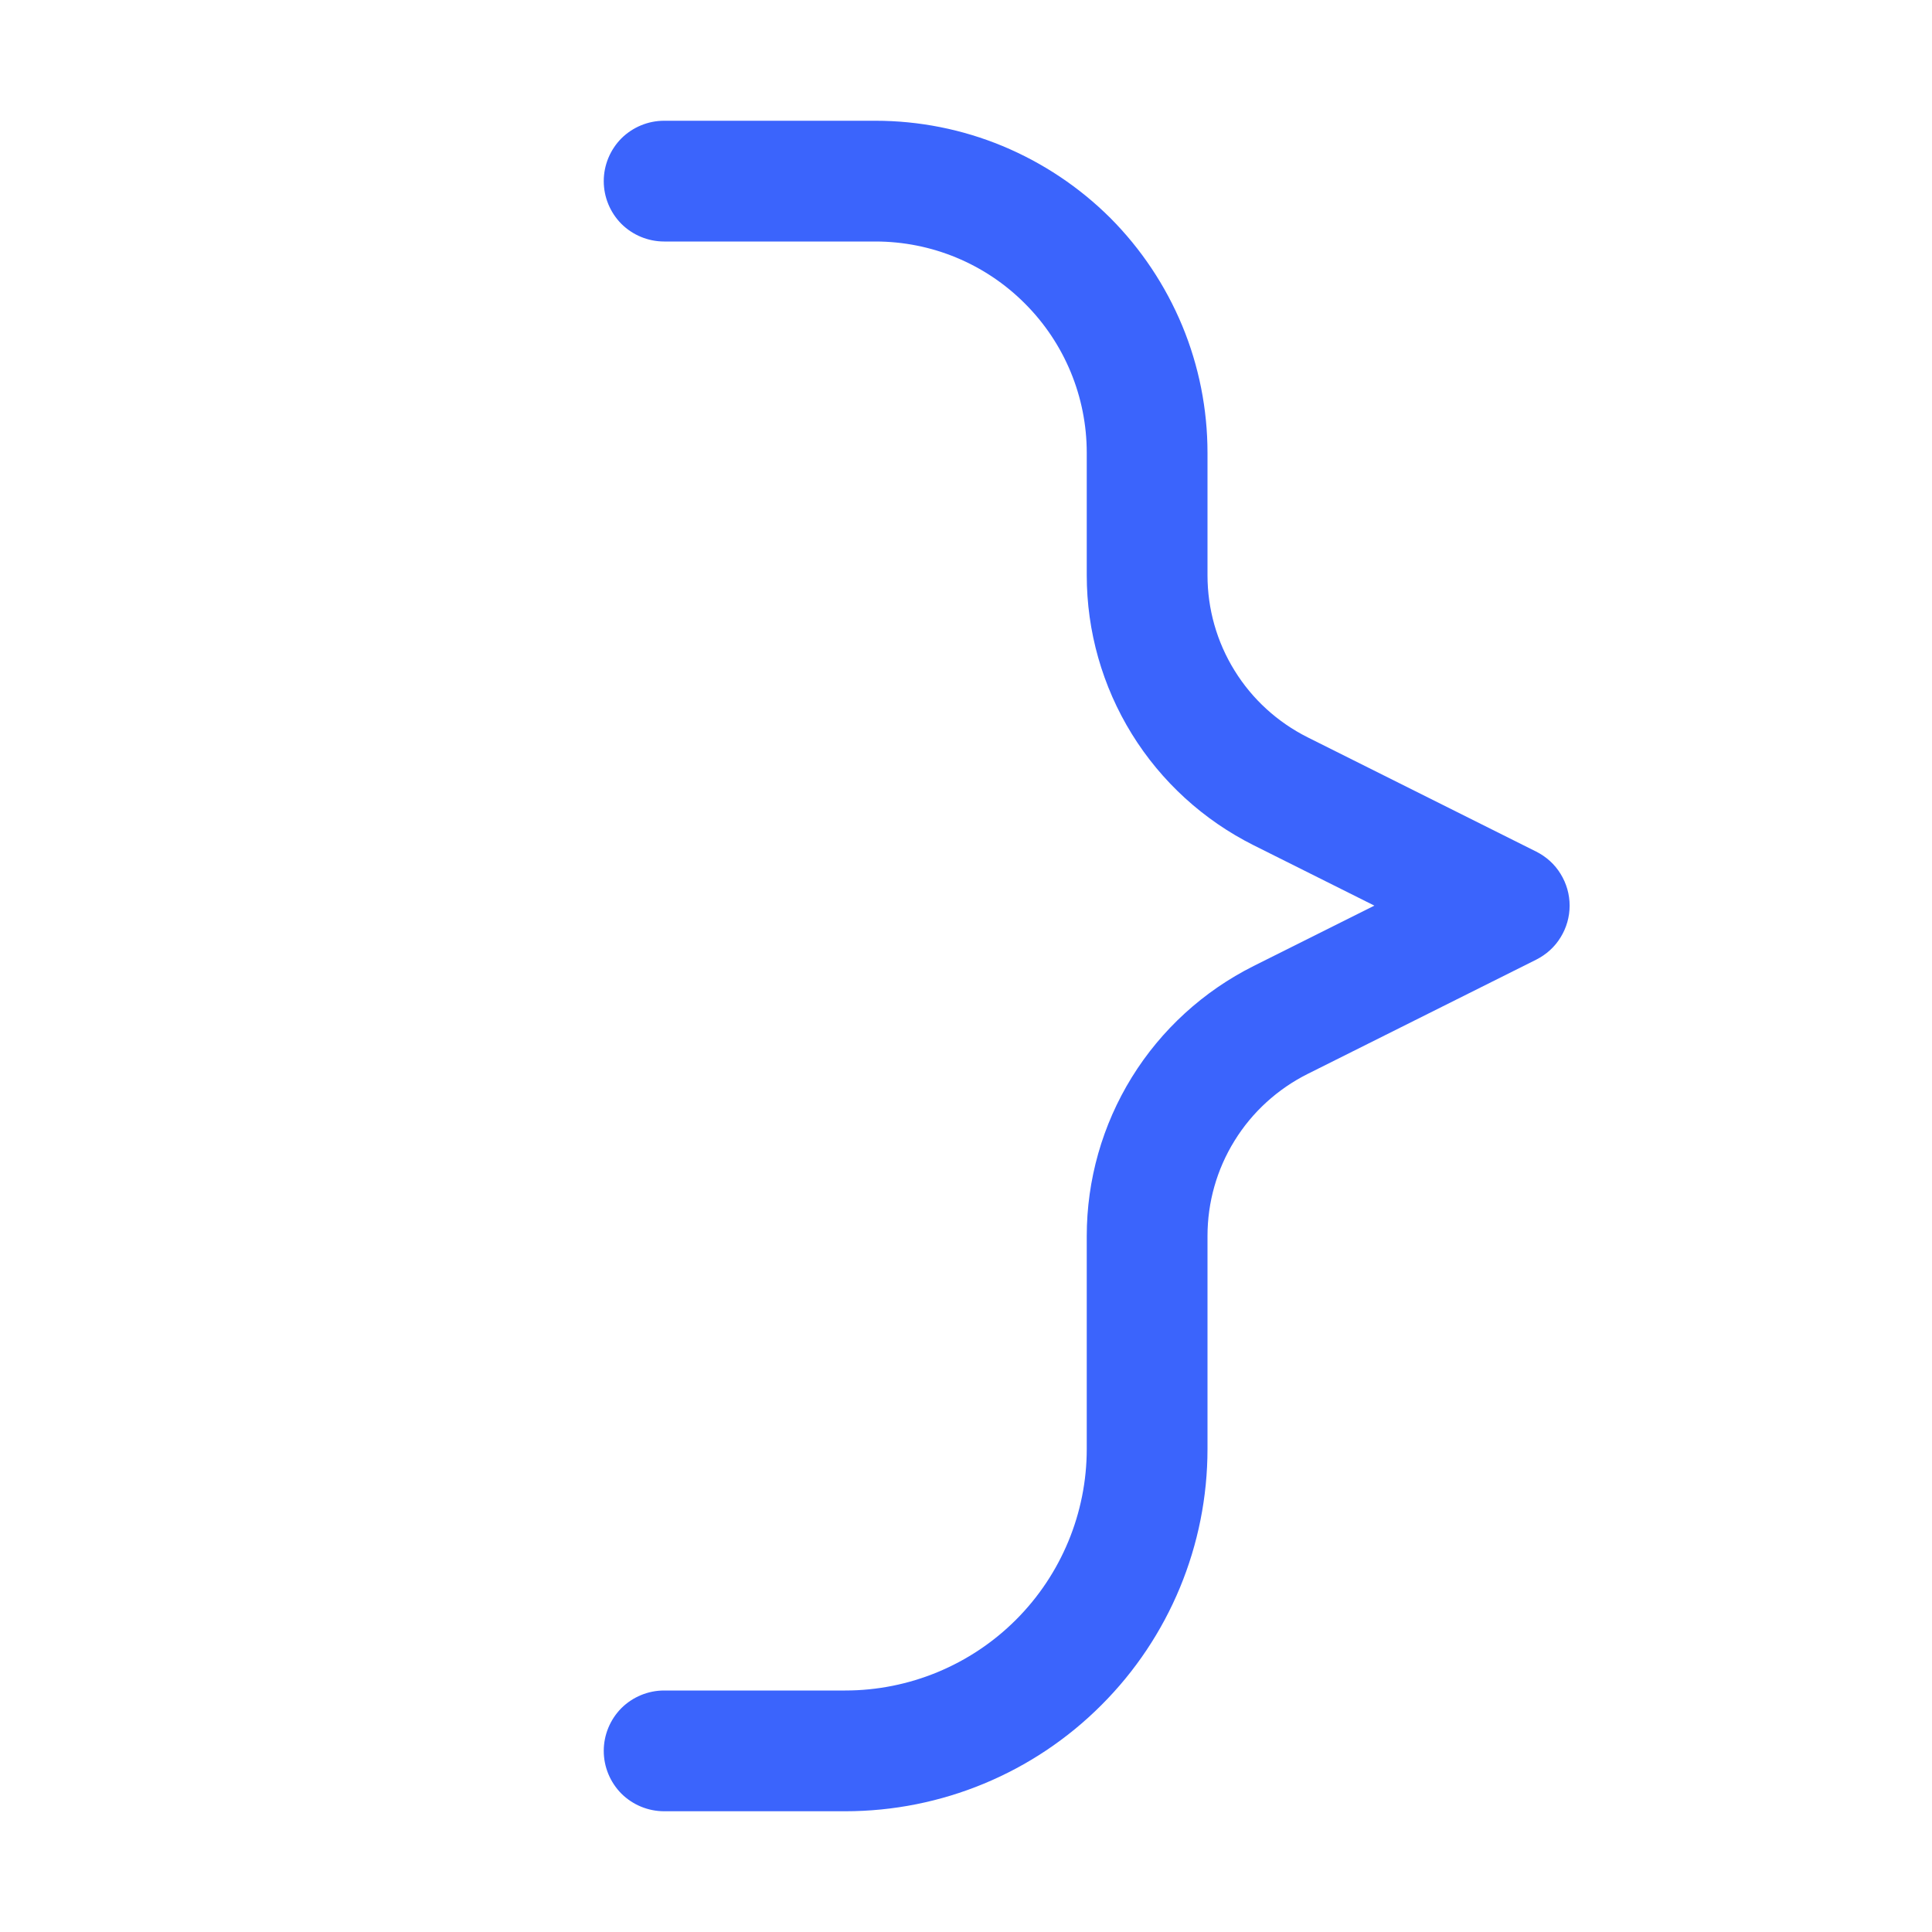 <svg viewBox="0 0 16 16" fill="none" xmlns="http://www.w3.org/2000/svg">
<path d="M10.382 8C9.967 8.208 9.617 8.527 9.373 8.922C9.129 9.317 9 9.772 9 10.236V12C9 12.53 8.789 13.039 8.414 13.414C8.039 13.789 7.53 14 7 14H5.5C5.367 14 5.24 14.053 5.146 14.146C5.053 14.24 5 14.367 5 14.5C5 14.633 5.053 14.76 5.146 14.854C5.24 14.947 5.367 15 5.5 15H7C7.796 15 8.559 14.684 9.121 14.121C9.684 13.559 10 12.796 10 12V10.236C10 9.957 10.077 9.684 10.224 9.447C10.37 9.21 10.58 9.019 10.829 8.894L12.723 7.947C12.806 7.905 12.876 7.842 12.924 7.763C12.973 7.684 12.999 7.593 12.999 7.5C12.999 7.407 12.973 7.316 12.924 7.237C12.876 7.158 12.806 7.095 12.723 7.053L10.829 6.106C10.58 5.981 10.37 5.79 10.224 5.553C10.077 5.316 10 5.043 10 4.764V3.75C10 3.389 9.929 3.031 9.791 2.698C9.652 2.364 9.45 2.061 9.195 1.805C8.939 1.55 8.636 1.348 8.302 1.209C7.969 1.071 7.611 1 7.25 1H5.5C5.367 1 5.24 1.053 5.146 1.146C5.053 1.24 5 1.367 5 1.5C5 1.633 5.053 1.76 5.146 1.854C5.24 1.947 5.367 2 5.5 2H7.25C7.714 2 8.159 2.184 8.487 2.513C8.816 2.841 9 3.286 9 3.75V4.764C9 5.228 9.129 5.683 9.373 6.078C9.617 6.473 9.967 6.792 10.382 7L11.382 7.5L10.382 8Z" fill="#3B64FC"/>
</svg>
